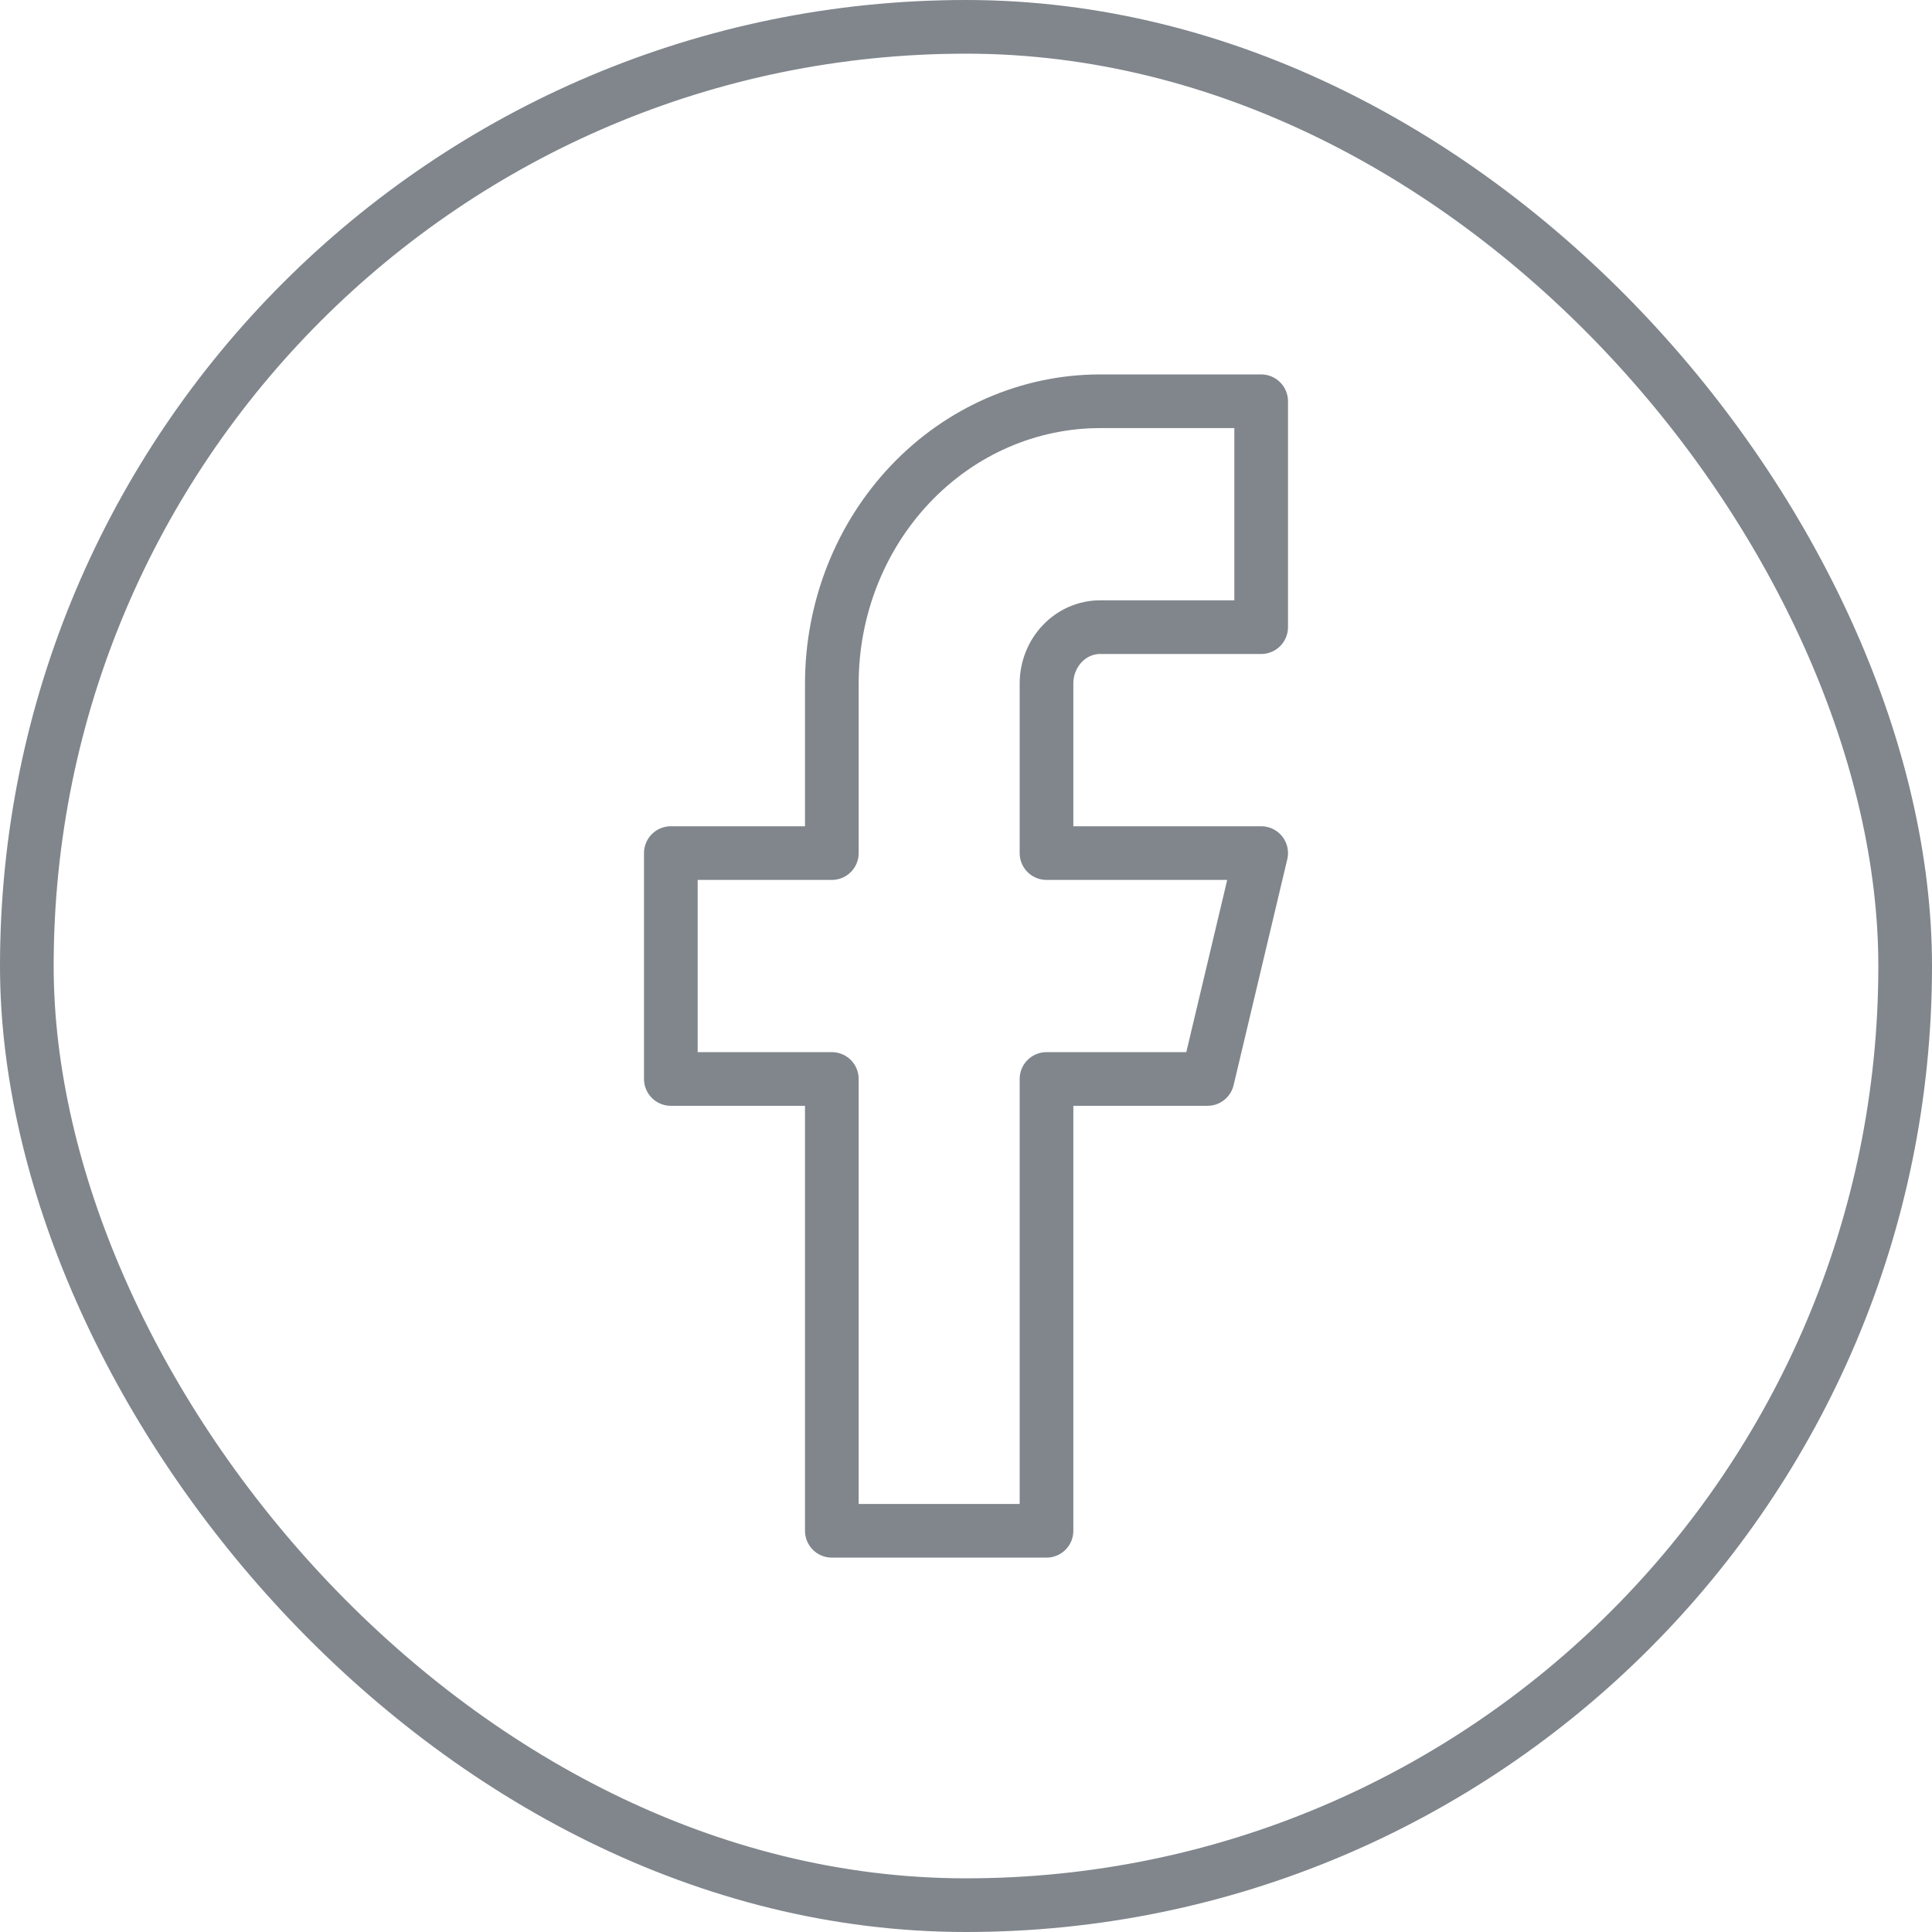 <svg width="36" height="36" viewBox="0 0 36 36" fill="none" xmlns="http://www.w3.org/2000/svg">
<rect x="0.5" y="0.5" width="35" height="35" rx="17.5" stroke="#80868C"/>
<path d="M23.5 7.477H20.5C19.174 7.477 17.902 8.031 16.965 9.018C16.027 10.005 15.5 11.343 15.5 12.738V15.896H12.5V20.105H15.5V28.524H19.5V20.105H22.5L23.5 15.896H19.5V12.738C19.5 12.459 19.605 12.192 19.793 11.994C19.98 11.797 20.235 11.686 20.5 11.686H23.5V7.477Z" stroke="#80868C" stroke-linecap="round" stroke-linejoin="round"/>
</svg>
